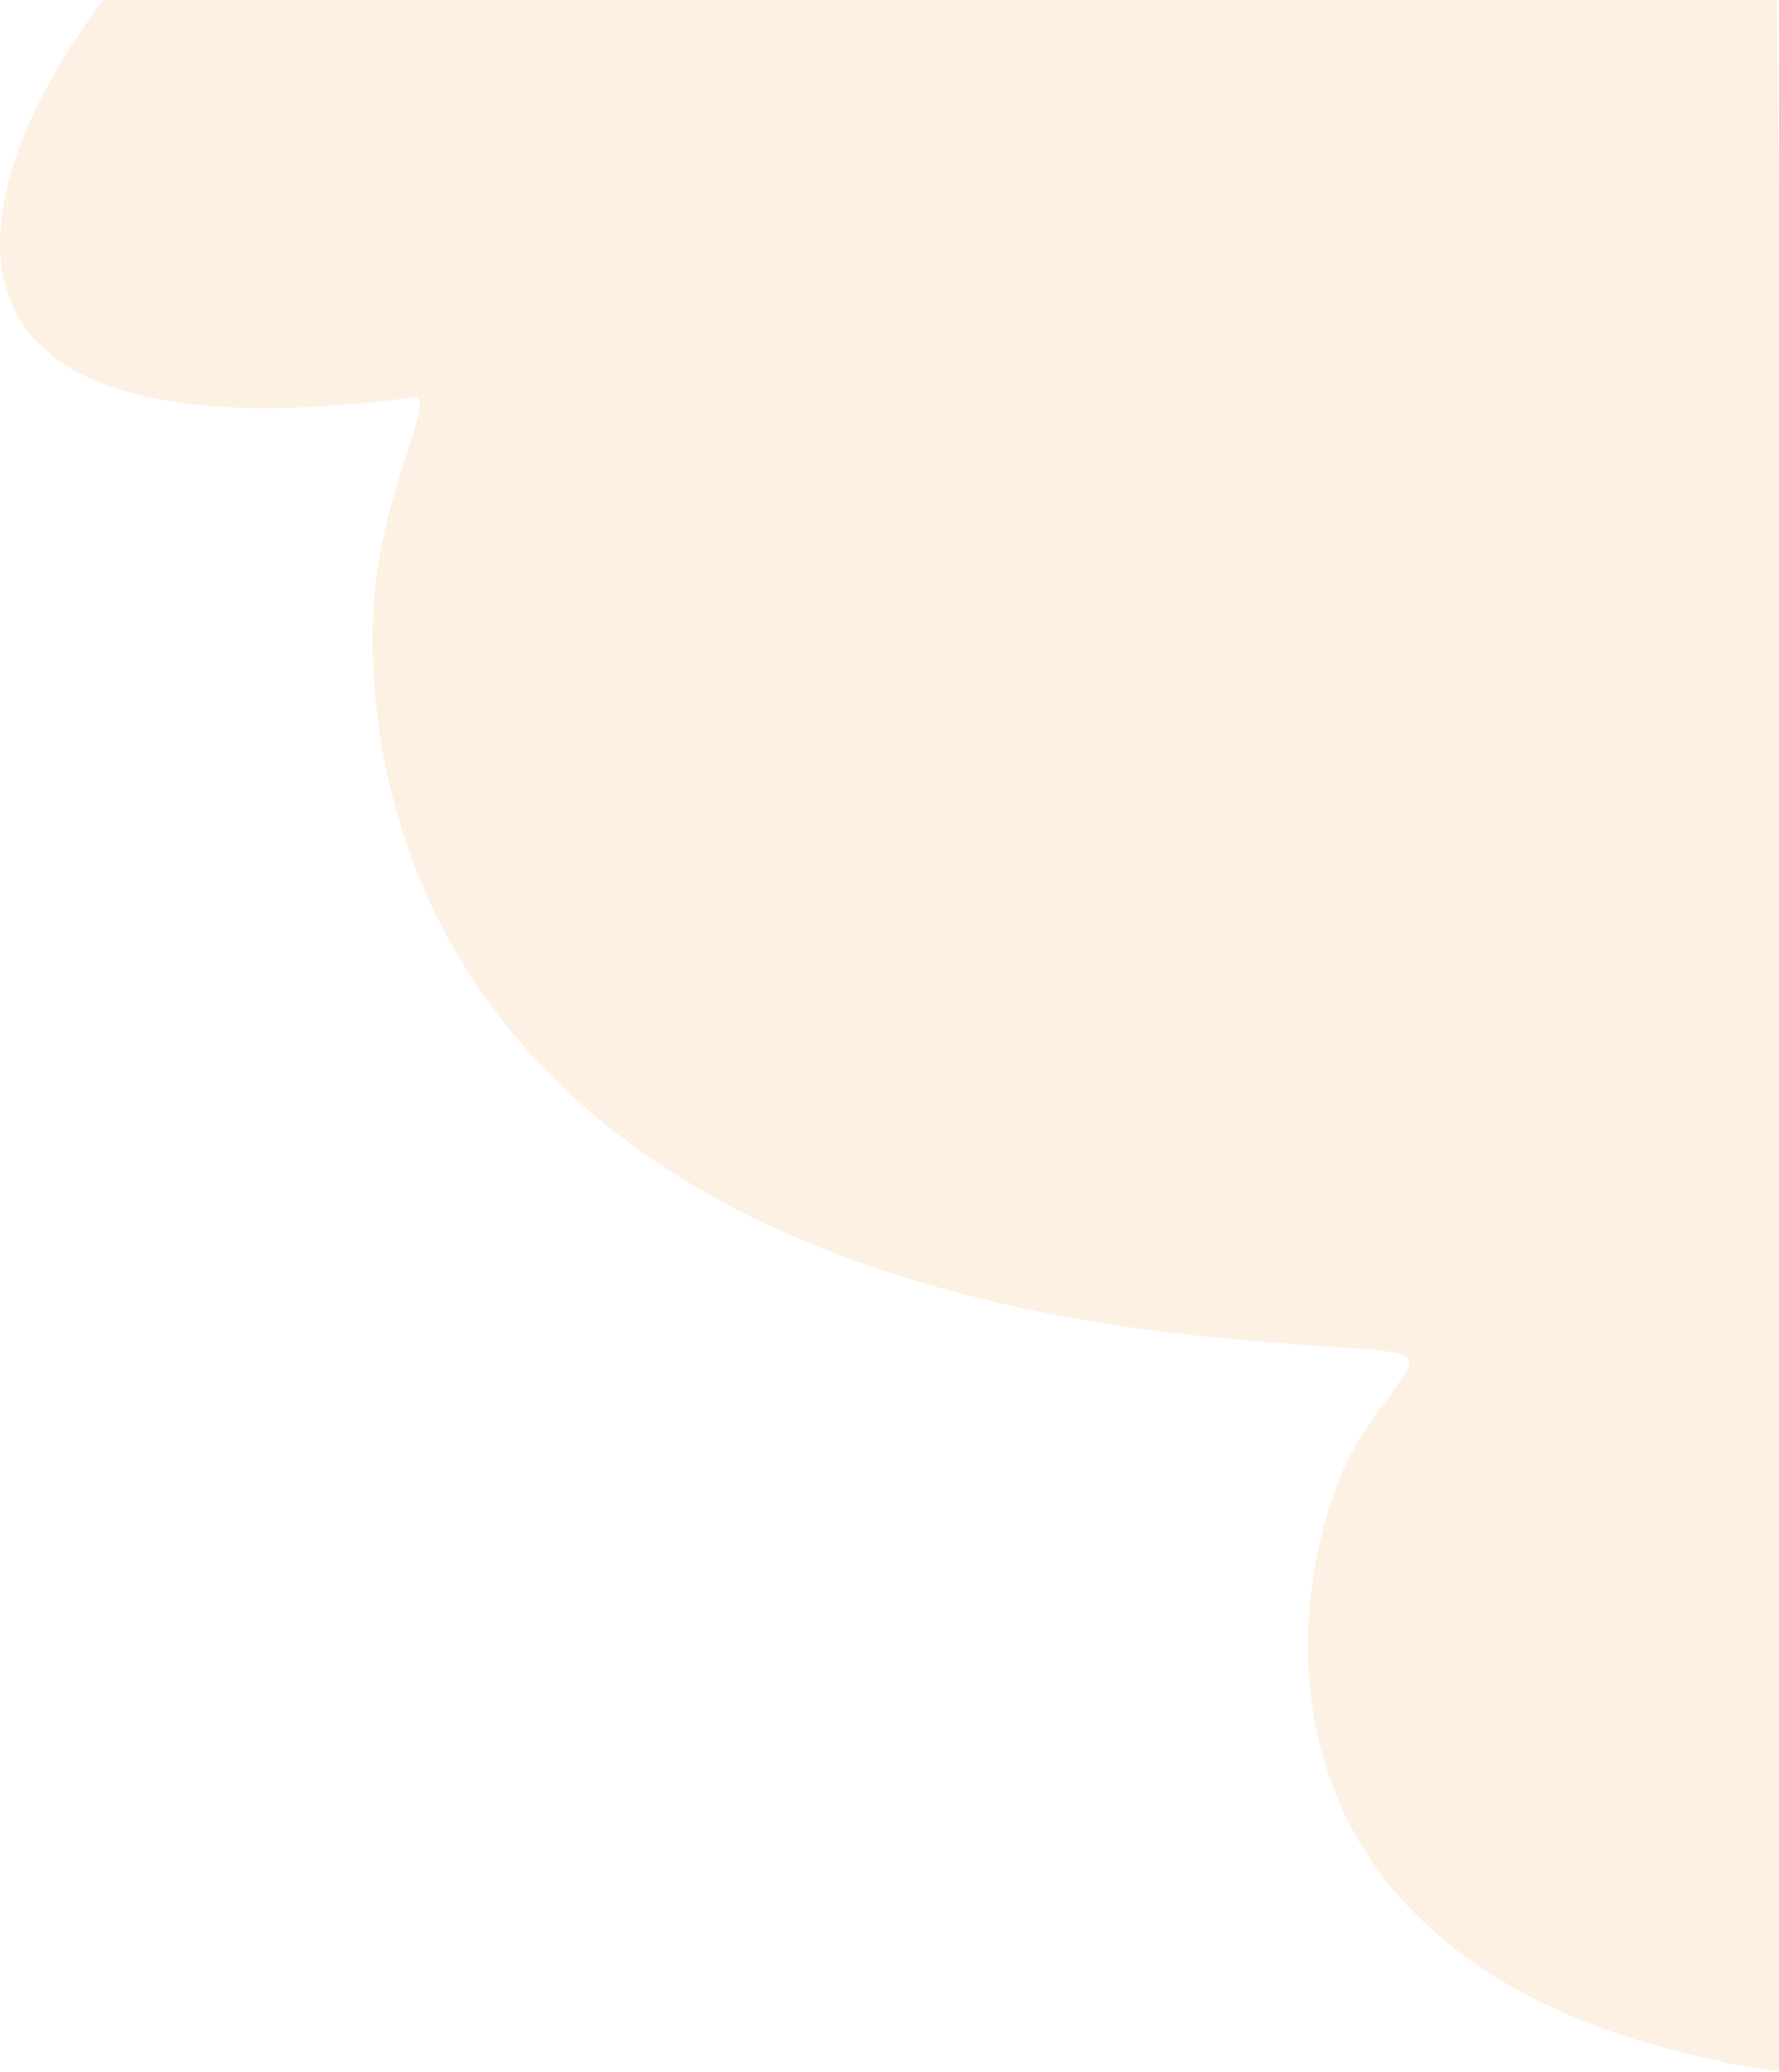 <svg width="177" height="206" viewBox="0 0 177 206" fill="none" xmlns="http://www.w3.org/2000/svg">
<path d="M41.307 39.5C-13.493 46.7 -2.193 16.167 10.307 0H176.807C177.473 68.667 178.407 206 176.807 206C118.307 197 128.807 153 135.307 143C141.807 133 144.307 135 126.807 133.5C34.307 127 36.307 68.5 37.307 58.5C38.307 48.5 43.307 39.5 41.307 39.5Z" fill="#F0A64E" fill-opacity="0.15"/>
</svg>
